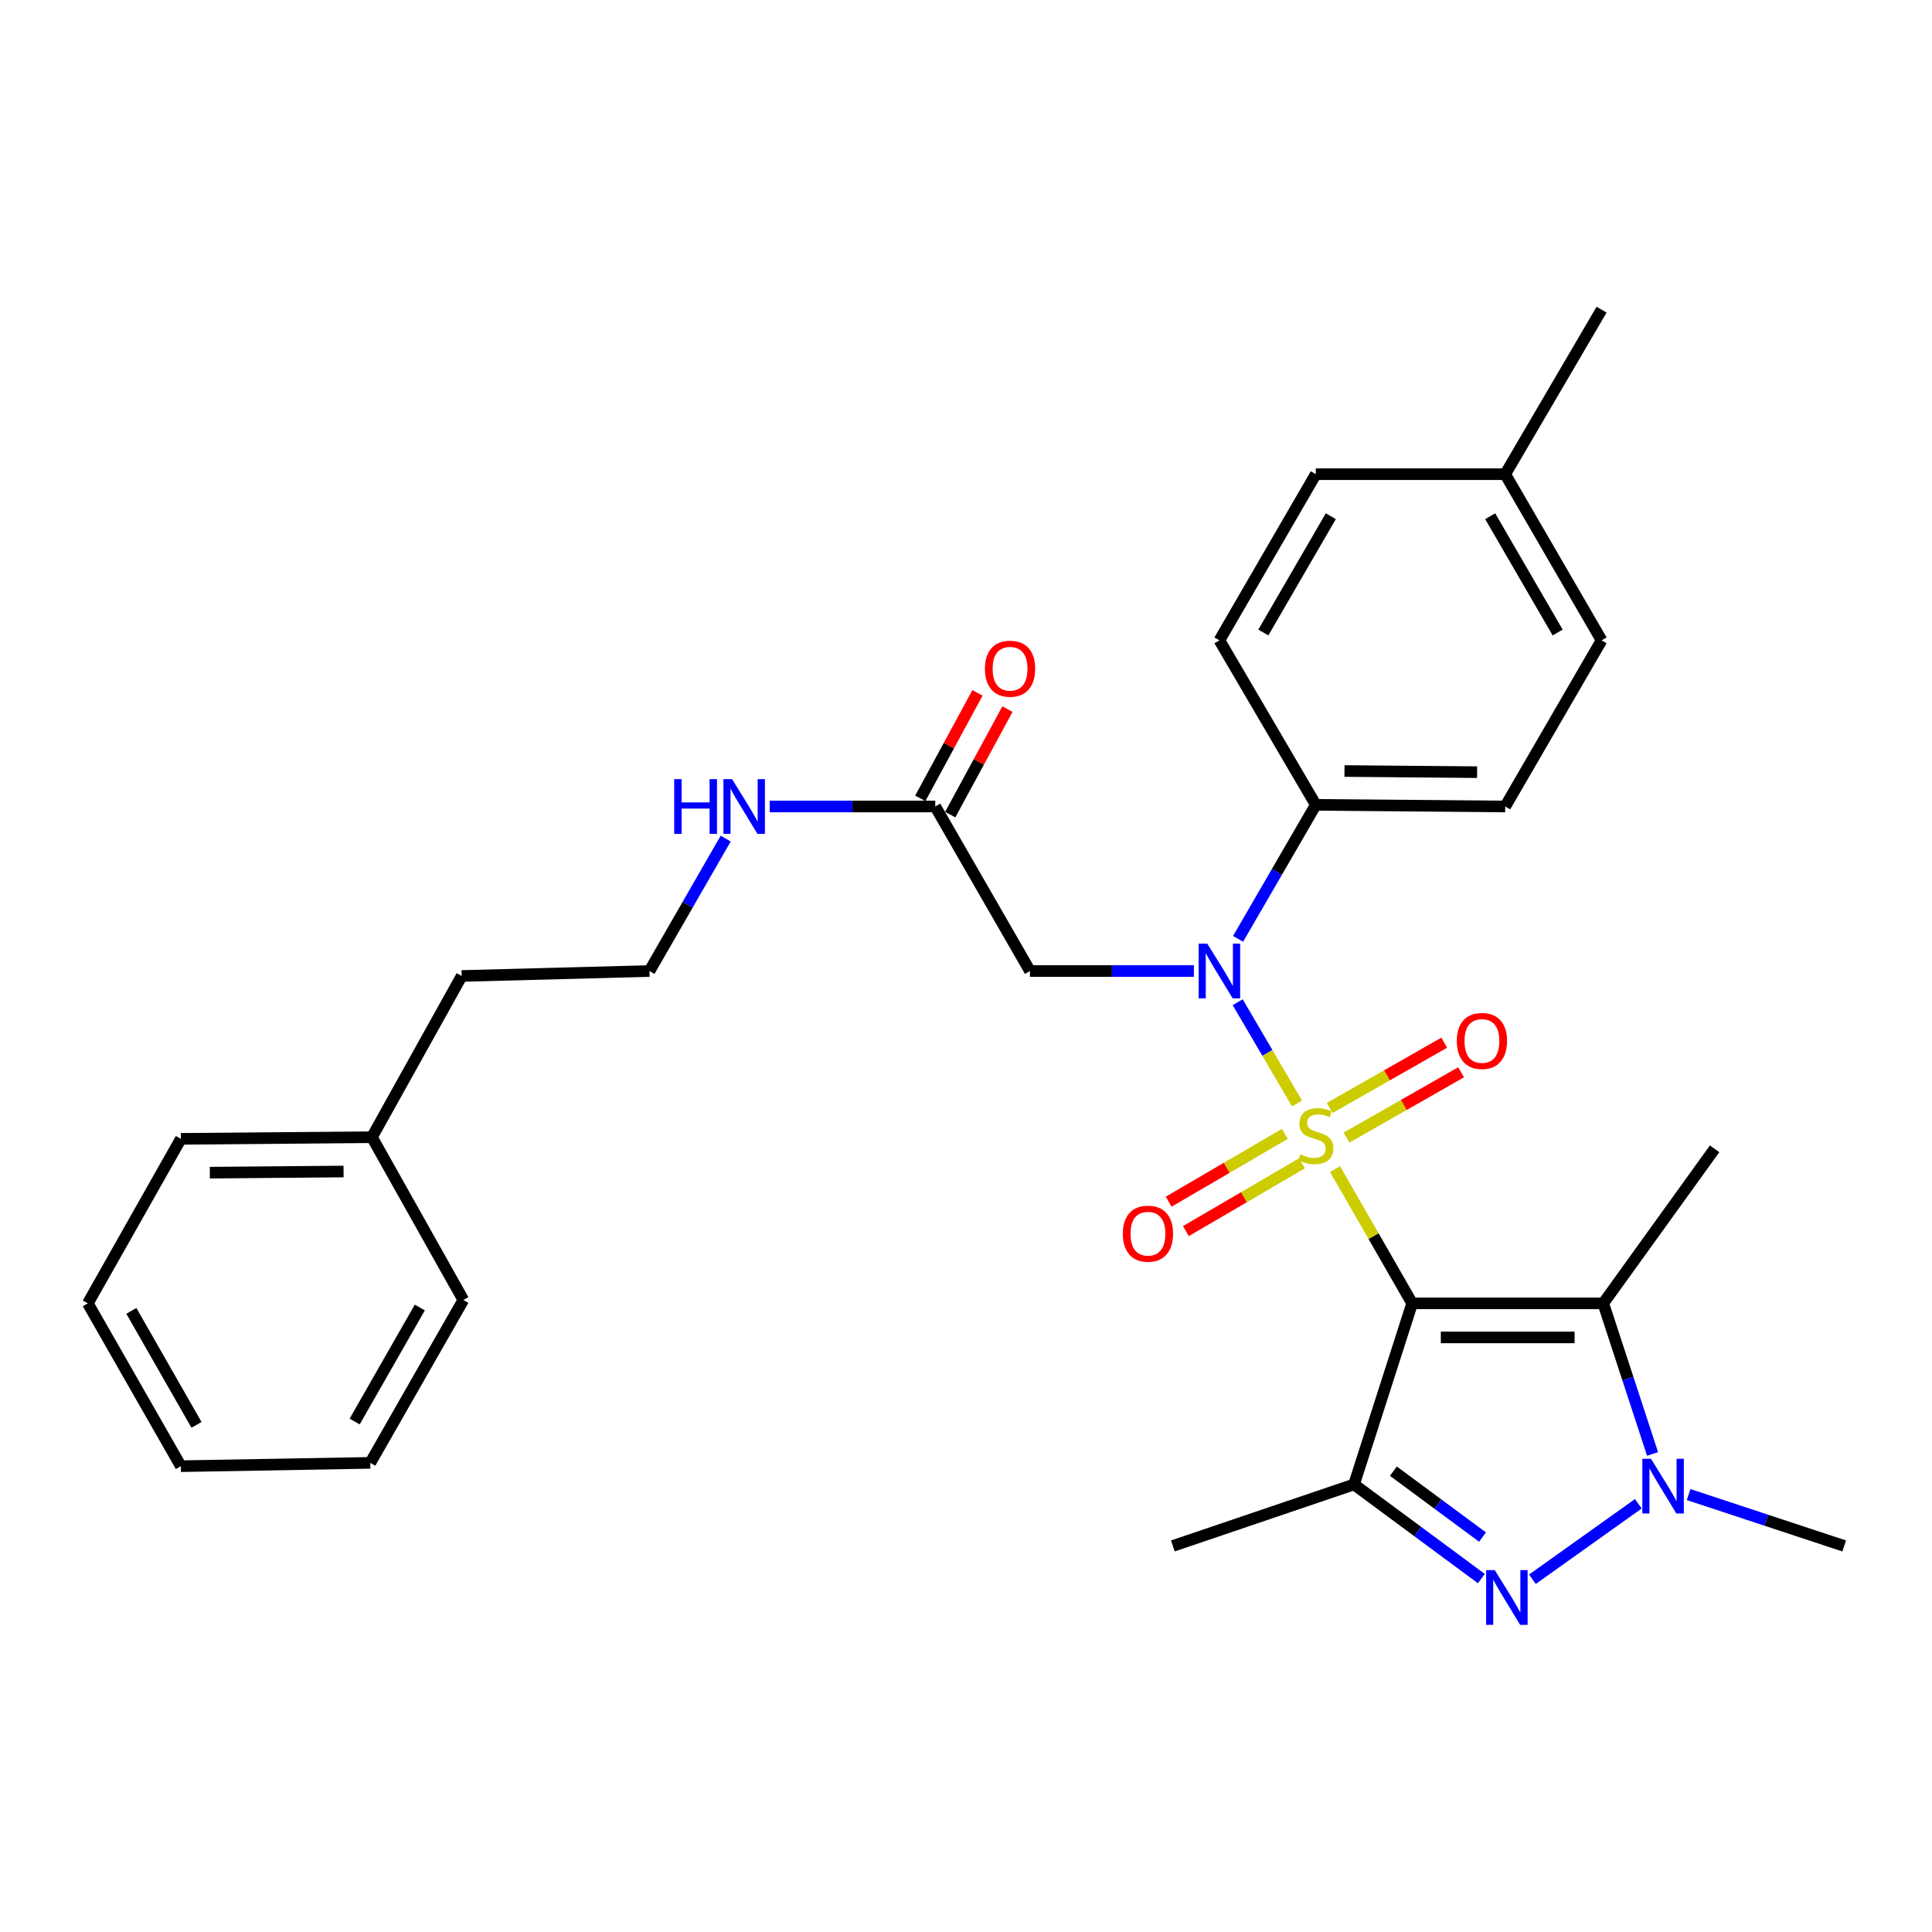 <?xml version='1.0' encoding='iso-8859-1'?>
<svg version='1.1' baseProfile='full'
              xmlns='http://www.w3.org/2000/svg'
                      xmlns:rdkit='http://www.rdkit.org/xml'
                      xmlns:xlink='http://www.w3.org/1999/xlink'
                  xml:space='preserve'
width='1000px' height='1000px' viewBox='0 0 1000 1000'>
<!-- END OF HEADER -->
<rect style='opacity:1.0;fill:#FFFFFF;stroke:none' width='1000' height='1000' x='0' y='0'> </rect>
<path class='bond-0' d='M 691.03,605.122 L 710.981,639.867' style='fill:none;fill-rule:evenodd;stroke:#CCCC00;stroke-width:6px;stroke-linecap:butt;stroke-linejoin:miter;stroke-opacity:1' />
<path class='bond-0' d='M 710.981,639.867 L 730.932,674.612' style='fill:none;fill-rule:evenodd;stroke:#000000;stroke-width:6px;stroke-linecap:butt;stroke-linejoin:miter;stroke-opacity:1' />
<path class='bond-4' d='M 671.33,571.151 L 655.977,544.947' style='fill:none;fill-rule:evenodd;stroke:#CCCC00;stroke-width:6px;stroke-linecap:butt;stroke-linejoin:miter;stroke-opacity:1' />
<path class='bond-4' d='M 655.977,544.947 L 640.624,518.744' style='fill:none;fill-rule:evenodd;stroke:#0000FF;stroke-width:6px;stroke-linecap:butt;stroke-linejoin:miter;stroke-opacity:1' />
<path class='bond-7' d='M 696.97,588.812 L 726.618,571.91' style='fill:none;fill-rule:evenodd;stroke:#CCCC00;stroke-width:6px;stroke-linecap:butt;stroke-linejoin:miter;stroke-opacity:1' />
<path class='bond-7' d='M 726.618,571.91 L 756.266,555.009' style='fill:none;fill-rule:evenodd;stroke:#FF0000;stroke-width:6px;stroke-linecap:butt;stroke-linejoin:miter;stroke-opacity:1' />
<path class='bond-7' d='M 688.235,573.489 L 717.883,556.588' style='fill:none;fill-rule:evenodd;stroke:#CCCC00;stroke-width:6px;stroke-linecap:butt;stroke-linejoin:miter;stroke-opacity:1' />
<path class='bond-7' d='M 717.883,556.588 L 747.531,539.686' style='fill:none;fill-rule:evenodd;stroke:#FF0000;stroke-width:6px;stroke-linecap:butt;stroke-linejoin:miter;stroke-opacity:1' />
<path class='bond-8' d='M 665.005,586.894 L 634.956,604.444' style='fill:none;fill-rule:evenodd;stroke:#CCCC00;stroke-width:6px;stroke-linecap:butt;stroke-linejoin:miter;stroke-opacity:1' />
<path class='bond-8' d='M 634.956,604.444 L 604.906,621.994' style='fill:none;fill-rule:evenodd;stroke:#FF0000;stroke-width:6px;stroke-linecap:butt;stroke-linejoin:miter;stroke-opacity:1' />
<path class='bond-8' d='M 673.9,602.125 L 643.851,619.675' style='fill:none;fill-rule:evenodd;stroke:#CCCC00;stroke-width:6px;stroke-linecap:butt;stroke-linejoin:miter;stroke-opacity:1' />
<path class='bond-8' d='M 643.851,619.675 L 613.801,637.224' style='fill:none;fill-rule:evenodd;stroke:#FF0000;stroke-width:6px;stroke-linecap:butt;stroke-linejoin:miter;stroke-opacity:1' />
<path class='bond-1' d='M 730.932,674.612 L 700.841,768.345' style='fill:none;fill-rule:evenodd;stroke:#000000;stroke-width:6px;stroke-linecap:butt;stroke-linejoin:miter;stroke-opacity:1' />
<path class='bond-2' d='M 730.932,674.612 L 829.839,674.612' style='fill:none;fill-rule:evenodd;stroke:#000000;stroke-width:6px;stroke-linecap:butt;stroke-linejoin:miter;stroke-opacity:1' />
<path class='bond-2' d='M 745.768,692.249 L 815.003,692.249' style='fill:none;fill-rule:evenodd;stroke:#000000;stroke-width:6px;stroke-linecap:butt;stroke-linejoin:miter;stroke-opacity:1' />
<path class='bond-3' d='M 700.841,768.345 L 733.798,792.713' style='fill:none;fill-rule:evenodd;stroke:#000000;stroke-width:6px;stroke-linecap:butt;stroke-linejoin:miter;stroke-opacity:1' />
<path class='bond-3' d='M 733.798,792.713 L 766.755,817.082' style='fill:none;fill-rule:evenodd;stroke:#0000FF;stroke-width:6px;stroke-linecap:butt;stroke-linejoin:miter;stroke-opacity:1' />
<path class='bond-3' d='M 721.214,761.474 L 744.284,778.532' style='fill:none;fill-rule:evenodd;stroke:#000000;stroke-width:6px;stroke-linecap:butt;stroke-linejoin:miter;stroke-opacity:1' />
<path class='bond-3' d='M 744.284,778.532 L 767.354,795.59' style='fill:none;fill-rule:evenodd;stroke:#0000FF;stroke-width:6px;stroke-linecap:butt;stroke-linejoin:miter;stroke-opacity:1' />
<path class='bond-15' d='M 700.841,768.345 L 607.069,800.18' style='fill:none;fill-rule:evenodd;stroke:#000000;stroke-width:6px;stroke-linecap:butt;stroke-linejoin:miter;stroke-opacity:1' />
<path class='bond-5' d='M 829.839,674.612 L 842.6,713.59' style='fill:none;fill-rule:evenodd;stroke:#000000;stroke-width:6px;stroke-linecap:butt;stroke-linejoin:miter;stroke-opacity:1' />
<path class='bond-5' d='M 842.6,713.59 L 855.362,752.568' style='fill:none;fill-rule:evenodd;stroke:#0000FF;stroke-width:6px;stroke-linecap:butt;stroke-linejoin:miter;stroke-opacity:1' />
<path class='bond-16' d='M 829.839,674.612 L 887.474,594.626' style='fill:none;fill-rule:evenodd;stroke:#000000;stroke-width:6px;stroke-linecap:butt;stroke-linejoin:miter;stroke-opacity:1' />
<path class='bond-30' d='M 793.177,817.419 L 847.996,778.351' style='fill:none;fill-rule:evenodd;stroke:#0000FF;stroke-width:6px;stroke-linecap:butt;stroke-linejoin:miter;stroke-opacity:1' />
<path class='bond-6' d='M 617.972,502.598 L 575.541,502.598' style='fill:none;fill-rule:evenodd;stroke:#0000FF;stroke-width:6px;stroke-linecap:butt;stroke-linejoin:miter;stroke-opacity:1' />
<path class='bond-6' d='M 575.541,502.598 L 533.109,502.598' style='fill:none;fill-rule:evenodd;stroke:#000000;stroke-width:6px;stroke-linecap:butt;stroke-linejoin:miter;stroke-opacity:1' />
<path class='bond-10' d='M 640.818,485.952 L 660.933,451.269' style='fill:none;fill-rule:evenodd;stroke:#0000FF;stroke-width:6px;stroke-linecap:butt;stroke-linejoin:miter;stroke-opacity:1' />
<path class='bond-10' d='M 660.933,451.269 L 681.048,416.586' style='fill:none;fill-rule:evenodd;stroke:#000000;stroke-width:6px;stroke-linecap:butt;stroke-linejoin:miter;stroke-opacity:1' />
<path class='bond-17' d='M 874.02,773.58 L 914.283,786.88' style='fill:none;fill-rule:evenodd;stroke:#0000FF;stroke-width:6px;stroke-linecap:butt;stroke-linejoin:miter;stroke-opacity:1' />
<path class='bond-17' d='M 914.283,786.88 L 954.545,800.18' style='fill:none;fill-rule:evenodd;stroke:#000000;stroke-width:6px;stroke-linecap:butt;stroke-linejoin:miter;stroke-opacity:1' />
<path class='bond-9' d='M 533.109,502.598 L 484.087,417.439' style='fill:none;fill-rule:evenodd;stroke:#000000;stroke-width:6px;stroke-linecap:butt;stroke-linejoin:miter;stroke-opacity:1' />
<path class='bond-11' d='M 491.839,421.642 L 506.644,394.341' style='fill:none;fill-rule:evenodd;stroke:#000000;stroke-width:6px;stroke-linecap:butt;stroke-linejoin:miter;stroke-opacity:1' />
<path class='bond-11' d='M 506.644,394.341 L 521.449,367.04' style='fill:none;fill-rule:evenodd;stroke:#FF0000;stroke-width:6px;stroke-linecap:butt;stroke-linejoin:miter;stroke-opacity:1' />
<path class='bond-11' d='M 476.335,413.235 L 491.139,385.934' style='fill:none;fill-rule:evenodd;stroke:#000000;stroke-width:6px;stroke-linecap:butt;stroke-linejoin:miter;stroke-opacity:1' />
<path class='bond-11' d='M 491.139,385.934 L 505.944,358.633' style='fill:none;fill-rule:evenodd;stroke:#FF0000;stroke-width:6px;stroke-linecap:butt;stroke-linejoin:miter;stroke-opacity:1' />
<path class='bond-14' d='M 484.087,417.439 L 441.24,417.439' style='fill:none;fill-rule:evenodd;stroke:#000000;stroke-width:6px;stroke-linecap:butt;stroke-linejoin:miter;stroke-opacity:1' />
<path class='bond-14' d='M 441.24,417.439 L 398.393,417.439' style='fill:none;fill-rule:evenodd;stroke:#0000FF;stroke-width:6px;stroke-linecap:butt;stroke-linejoin:miter;stroke-opacity:1' />
<path class='bond-12' d='M 681.048,416.586 L 779.092,417.439' style='fill:none;fill-rule:evenodd;stroke:#000000;stroke-width:6px;stroke-linecap:butt;stroke-linejoin:miter;stroke-opacity:1' />
<path class='bond-12' d='M 695.908,399.077 L 764.539,399.674' style='fill:none;fill-rule:evenodd;stroke:#000000;stroke-width:6px;stroke-linecap:butt;stroke-linejoin:miter;stroke-opacity:1' />
<path class='bond-13' d='M 681.048,416.586 L 631.164,331.437' style='fill:none;fill-rule:evenodd;stroke:#000000;stroke-width:6px;stroke-linecap:butt;stroke-linejoin:miter;stroke-opacity:1' />
<path class='bond-19' d='M 779.092,417.439 L 828.977,331.437' style='fill:none;fill-rule:evenodd;stroke:#000000;stroke-width:6px;stroke-linecap:butt;stroke-linejoin:miter;stroke-opacity:1' />
<path class='bond-18' d='M 631.164,331.437 L 681.048,245.444' style='fill:none;fill-rule:evenodd;stroke:#000000;stroke-width:6px;stroke-linecap:butt;stroke-linejoin:miter;stroke-opacity:1' />
<path class='bond-18' d='M 653.902,327.388 L 688.822,267.194' style='fill:none;fill-rule:evenodd;stroke:#000000;stroke-width:6px;stroke-linecap:butt;stroke-linejoin:miter;stroke-opacity:1' />
<path class='bond-21' d='M 375.617,434.055 L 355.893,468.326' style='fill:none;fill-rule:evenodd;stroke:#0000FF;stroke-width:6px;stroke-linecap:butt;stroke-linejoin:miter;stroke-opacity:1' />
<path class='bond-21' d='M 355.893,468.326 L 336.168,502.598' style='fill:none;fill-rule:evenodd;stroke:#000000;stroke-width:6px;stroke-linecap:butt;stroke-linejoin:miter;stroke-opacity:1' />
<path class='bond-20' d='M 681.048,245.444 L 779.092,245.444' style='fill:none;fill-rule:evenodd;stroke:#000000;stroke-width:6px;stroke-linecap:butt;stroke-linejoin:miter;stroke-opacity:1' />
<path class='bond-31' d='M 828.977,331.437 L 779.092,245.444' style='fill:none;fill-rule:evenodd;stroke:#000000;stroke-width:6px;stroke-linecap:butt;stroke-linejoin:miter;stroke-opacity:1' />
<path class='bond-31' d='M 806.238,327.388 L 771.319,267.194' style='fill:none;fill-rule:evenodd;stroke:#000000;stroke-width:6px;stroke-linecap:butt;stroke-linejoin:miter;stroke-opacity:1' />
<path class='bond-24' d='M 779.092,245.444 L 828.977,160.285' style='fill:none;fill-rule:evenodd;stroke:#000000;stroke-width:6px;stroke-linecap:butt;stroke-linejoin:miter;stroke-opacity:1' />
<path class='bond-23' d='M 336.168,502.598 L 238.966,505.165' style='fill:none;fill-rule:evenodd;stroke:#000000;stroke-width:6px;stroke-linecap:butt;stroke-linejoin:miter;stroke-opacity:1' />
<path class='bond-22' d='M 192.511,588.61 L 238.966,505.165' style='fill:none;fill-rule:evenodd;stroke:#000000;stroke-width:6px;stroke-linecap:butt;stroke-linejoin:miter;stroke-opacity:1' />
<path class='bond-25' d='M 192.511,588.61 L 93.615,589.462' style='fill:none;fill-rule:evenodd;stroke:#000000;stroke-width:6px;stroke-linecap:butt;stroke-linejoin:miter;stroke-opacity:1' />
<path class='bond-25' d='M 177.829,606.374 L 108.601,606.971' style='fill:none;fill-rule:evenodd;stroke:#000000;stroke-width:6px;stroke-linecap:butt;stroke-linejoin:miter;stroke-opacity:1' />
<path class='bond-26' d='M 192.511,588.61 L 239.829,672.877' style='fill:none;fill-rule:evenodd;stroke:#000000;stroke-width:6px;stroke-linecap:butt;stroke-linejoin:miter;stroke-opacity:1' />
<path class='bond-28' d='M 93.615,589.462 L 45.455,674.612' style='fill:none;fill-rule:evenodd;stroke:#000000;stroke-width:6px;stroke-linecap:butt;stroke-linejoin:miter;stroke-opacity:1' />
<path class='bond-27' d='M 239.829,672.877 L 191.659,757.174' style='fill:none;fill-rule:evenodd;stroke:#000000;stroke-width:6px;stroke-linecap:butt;stroke-linejoin:miter;stroke-opacity:1' />
<path class='bond-27' d='M 217.29,676.771 L 183.571,735.779' style='fill:none;fill-rule:evenodd;stroke:#000000;stroke-width:6px;stroke-linecap:butt;stroke-linejoin:miter;stroke-opacity:1' />
<path class='bond-29' d='M 191.659,757.174 L 93.615,758.899' style='fill:none;fill-rule:evenodd;stroke:#000000;stroke-width:6px;stroke-linecap:butt;stroke-linejoin:miter;stroke-opacity:1' />
<path class='bond-32' d='M 45.455,674.612 L 93.615,758.899' style='fill:none;fill-rule:evenodd;stroke:#000000;stroke-width:6px;stroke-linecap:butt;stroke-linejoin:miter;stroke-opacity:1' />
<path class='bond-32' d='M 67.992,678.505 L 101.704,737.506' style='fill:none;fill-rule:evenodd;stroke:#000000;stroke-width:6px;stroke-linecap:butt;stroke-linejoin:miter;stroke-opacity:1' />
<path  class='atom-0' d='M 673.048 597.458
Q 673.368 597.578, 674.688 598.138
Q 676.008 598.698, 677.448 599.058
Q 678.928 599.378, 680.368 599.378
Q 683.048 599.378, 684.608 598.098
Q 686.168 596.778, 686.168 594.498
Q 686.168 592.938, 685.368 591.978
Q 684.608 591.018, 683.408 590.498
Q 682.208 589.978, 680.208 589.378
Q 677.688 588.618, 676.168 587.898
Q 674.688 587.178, 673.608 585.658
Q 672.568 584.138, 672.568 581.578
Q 672.568 578.018, 674.968 575.818
Q 677.408 573.618, 682.208 573.618
Q 685.488 573.618, 689.208 575.178
L 688.288 578.258
Q 684.888 576.858, 682.328 576.858
Q 679.568 576.858, 678.048 578.018
Q 676.528 579.138, 676.568 581.098
Q 676.568 582.618, 677.328 583.538
Q 678.128 584.458, 679.248 584.978
Q 680.408 585.498, 682.328 586.098
Q 684.888 586.898, 686.408 587.698
Q 687.928 588.498, 689.008 590.138
Q 690.128 591.738, 690.128 594.498
Q 690.128 598.418, 687.488 600.538
Q 684.888 602.618, 680.528 602.618
Q 678.008 602.618, 676.088 602.058
Q 674.208 601.538, 671.968 600.618
L 673.048 597.458
' fill='#CCCC00'/>
<path  class='atom-4' d='M 773.695 812.682
L 782.975 827.682
Q 783.895 829.162, 785.375 831.842
Q 786.855 834.522, 786.935 834.682
L 786.935 812.682
L 790.695 812.682
L 790.695 841.002
L 786.815 841.002
L 776.855 824.602
Q 775.695 822.682, 774.455 820.482
Q 773.255 818.282, 772.895 817.602
L 772.895 841.002
L 769.215 841.002
L 769.215 812.682
L 773.695 812.682
' fill='#0000FF'/>
<path  class='atom-5' d='M 624.904 488.438
L 634.184 503.438
Q 635.104 504.918, 636.584 507.598
Q 638.064 510.278, 638.144 510.438
L 638.144 488.438
L 641.904 488.438
L 641.904 516.758
L 638.024 516.758
L 628.064 500.358
Q 626.904 498.438, 625.664 496.238
Q 624.464 494.038, 624.104 493.358
L 624.104 516.758
L 620.424 516.758
L 620.424 488.438
L 624.904 488.438
' fill='#0000FF'/>
<path  class='atom-6' d='M 854.552 755.057
L 863.832 770.057
Q 864.752 771.537, 866.232 774.217
Q 867.712 776.897, 867.792 777.057
L 867.792 755.057
L 871.552 755.057
L 871.552 783.377
L 867.672 783.377
L 857.712 766.977
Q 856.552 765.057, 855.312 762.857
Q 854.112 760.657, 853.752 759.977
L 853.752 783.377
L 850.072 783.377
L 850.072 755.057
L 854.552 755.057
' fill='#0000FF'/>
<path  class='atom-8' d='M 754.04 538.795
Q 754.04 531.995, 757.4 528.195
Q 760.76 524.395, 767.04 524.395
Q 773.32 524.395, 776.68 528.195
Q 780.04 531.995, 780.04 538.795
Q 780.04 545.675, 776.64 549.595
Q 773.24 553.475, 767.04 553.475
Q 760.8 553.475, 757.4 549.595
Q 754.04 545.715, 754.04 538.795
M 767.04 550.275
Q 771.36 550.275, 773.68 547.395
Q 776.04 544.475, 776.04 538.795
Q 776.04 533.235, 773.68 530.435
Q 771.36 527.595, 767.04 527.595
Q 762.72 527.595, 760.36 530.395
Q 758.04 533.195, 758.04 538.795
Q 758.04 544.515, 760.36 547.395
Q 762.72 550.275, 767.04 550.275
' fill='#FF0000'/>
<path  class='atom-9' d='M 581.174 638.555
Q 581.174 631.755, 584.534 627.955
Q 587.894 624.155, 594.174 624.155
Q 600.454 624.155, 603.814 627.955
Q 607.174 631.755, 607.174 638.555
Q 607.174 645.435, 603.774 649.355
Q 600.374 653.235, 594.174 653.235
Q 587.934 653.235, 584.534 649.355
Q 581.174 645.475, 581.174 638.555
M 594.174 650.035
Q 598.494 650.035, 600.814 647.155
Q 603.174 644.235, 603.174 638.555
Q 603.174 632.995, 600.814 630.195
Q 598.494 627.355, 594.174 627.355
Q 589.854 627.355, 587.494 630.155
Q 585.174 632.955, 585.174 638.555
Q 585.174 644.275, 587.494 647.155
Q 589.854 650.035, 594.174 650.035
' fill='#FF0000'/>
<path  class='atom-12' d='M 509.801 346.126
Q 509.801 339.326, 513.161 335.526
Q 516.521 331.726, 522.801 331.726
Q 529.081 331.726, 532.441 335.526
Q 535.801 339.326, 535.801 346.126
Q 535.801 353.006, 532.401 356.926
Q 529.001 360.806, 522.801 360.806
Q 516.561 360.806, 513.161 356.926
Q 509.801 353.046, 509.801 346.126
M 522.801 357.606
Q 527.121 357.606, 529.441 354.726
Q 531.801 351.806, 531.801 346.126
Q 531.801 340.566, 529.441 337.766
Q 527.121 334.926, 522.801 334.926
Q 518.481 334.926, 516.121 337.726
Q 513.801 340.526, 513.801 346.126
Q 513.801 351.846, 516.121 354.726
Q 518.481 357.606, 522.801 357.606
' fill='#FF0000'/>
<path  class='atom-15' d='M 348.96 403.279
L 352.8 403.279
L 352.8 415.319
L 367.28 415.319
L 367.28 403.279
L 371.12 403.279
L 371.12 431.599
L 367.28 431.599
L 367.28 418.519
L 352.8 418.519
L 352.8 431.599
L 348.96 431.599
L 348.96 403.279
' fill='#0000FF'/>
<path  class='atom-15' d='M 378.92 403.279
L 388.2 418.279
Q 389.12 419.759, 390.6 422.439
Q 392.08 425.119, 392.16 425.279
L 392.16 403.279
L 395.92 403.279
L 395.92 431.599
L 392.04 431.599
L 382.08 415.199
Q 380.92 413.279, 379.68 411.079
Q 378.48 408.879, 378.12 408.199
L 378.12 431.599
L 374.44 431.599
L 374.44 403.279
L 378.92 403.279
' fill='#0000FF'/>
</svg>
